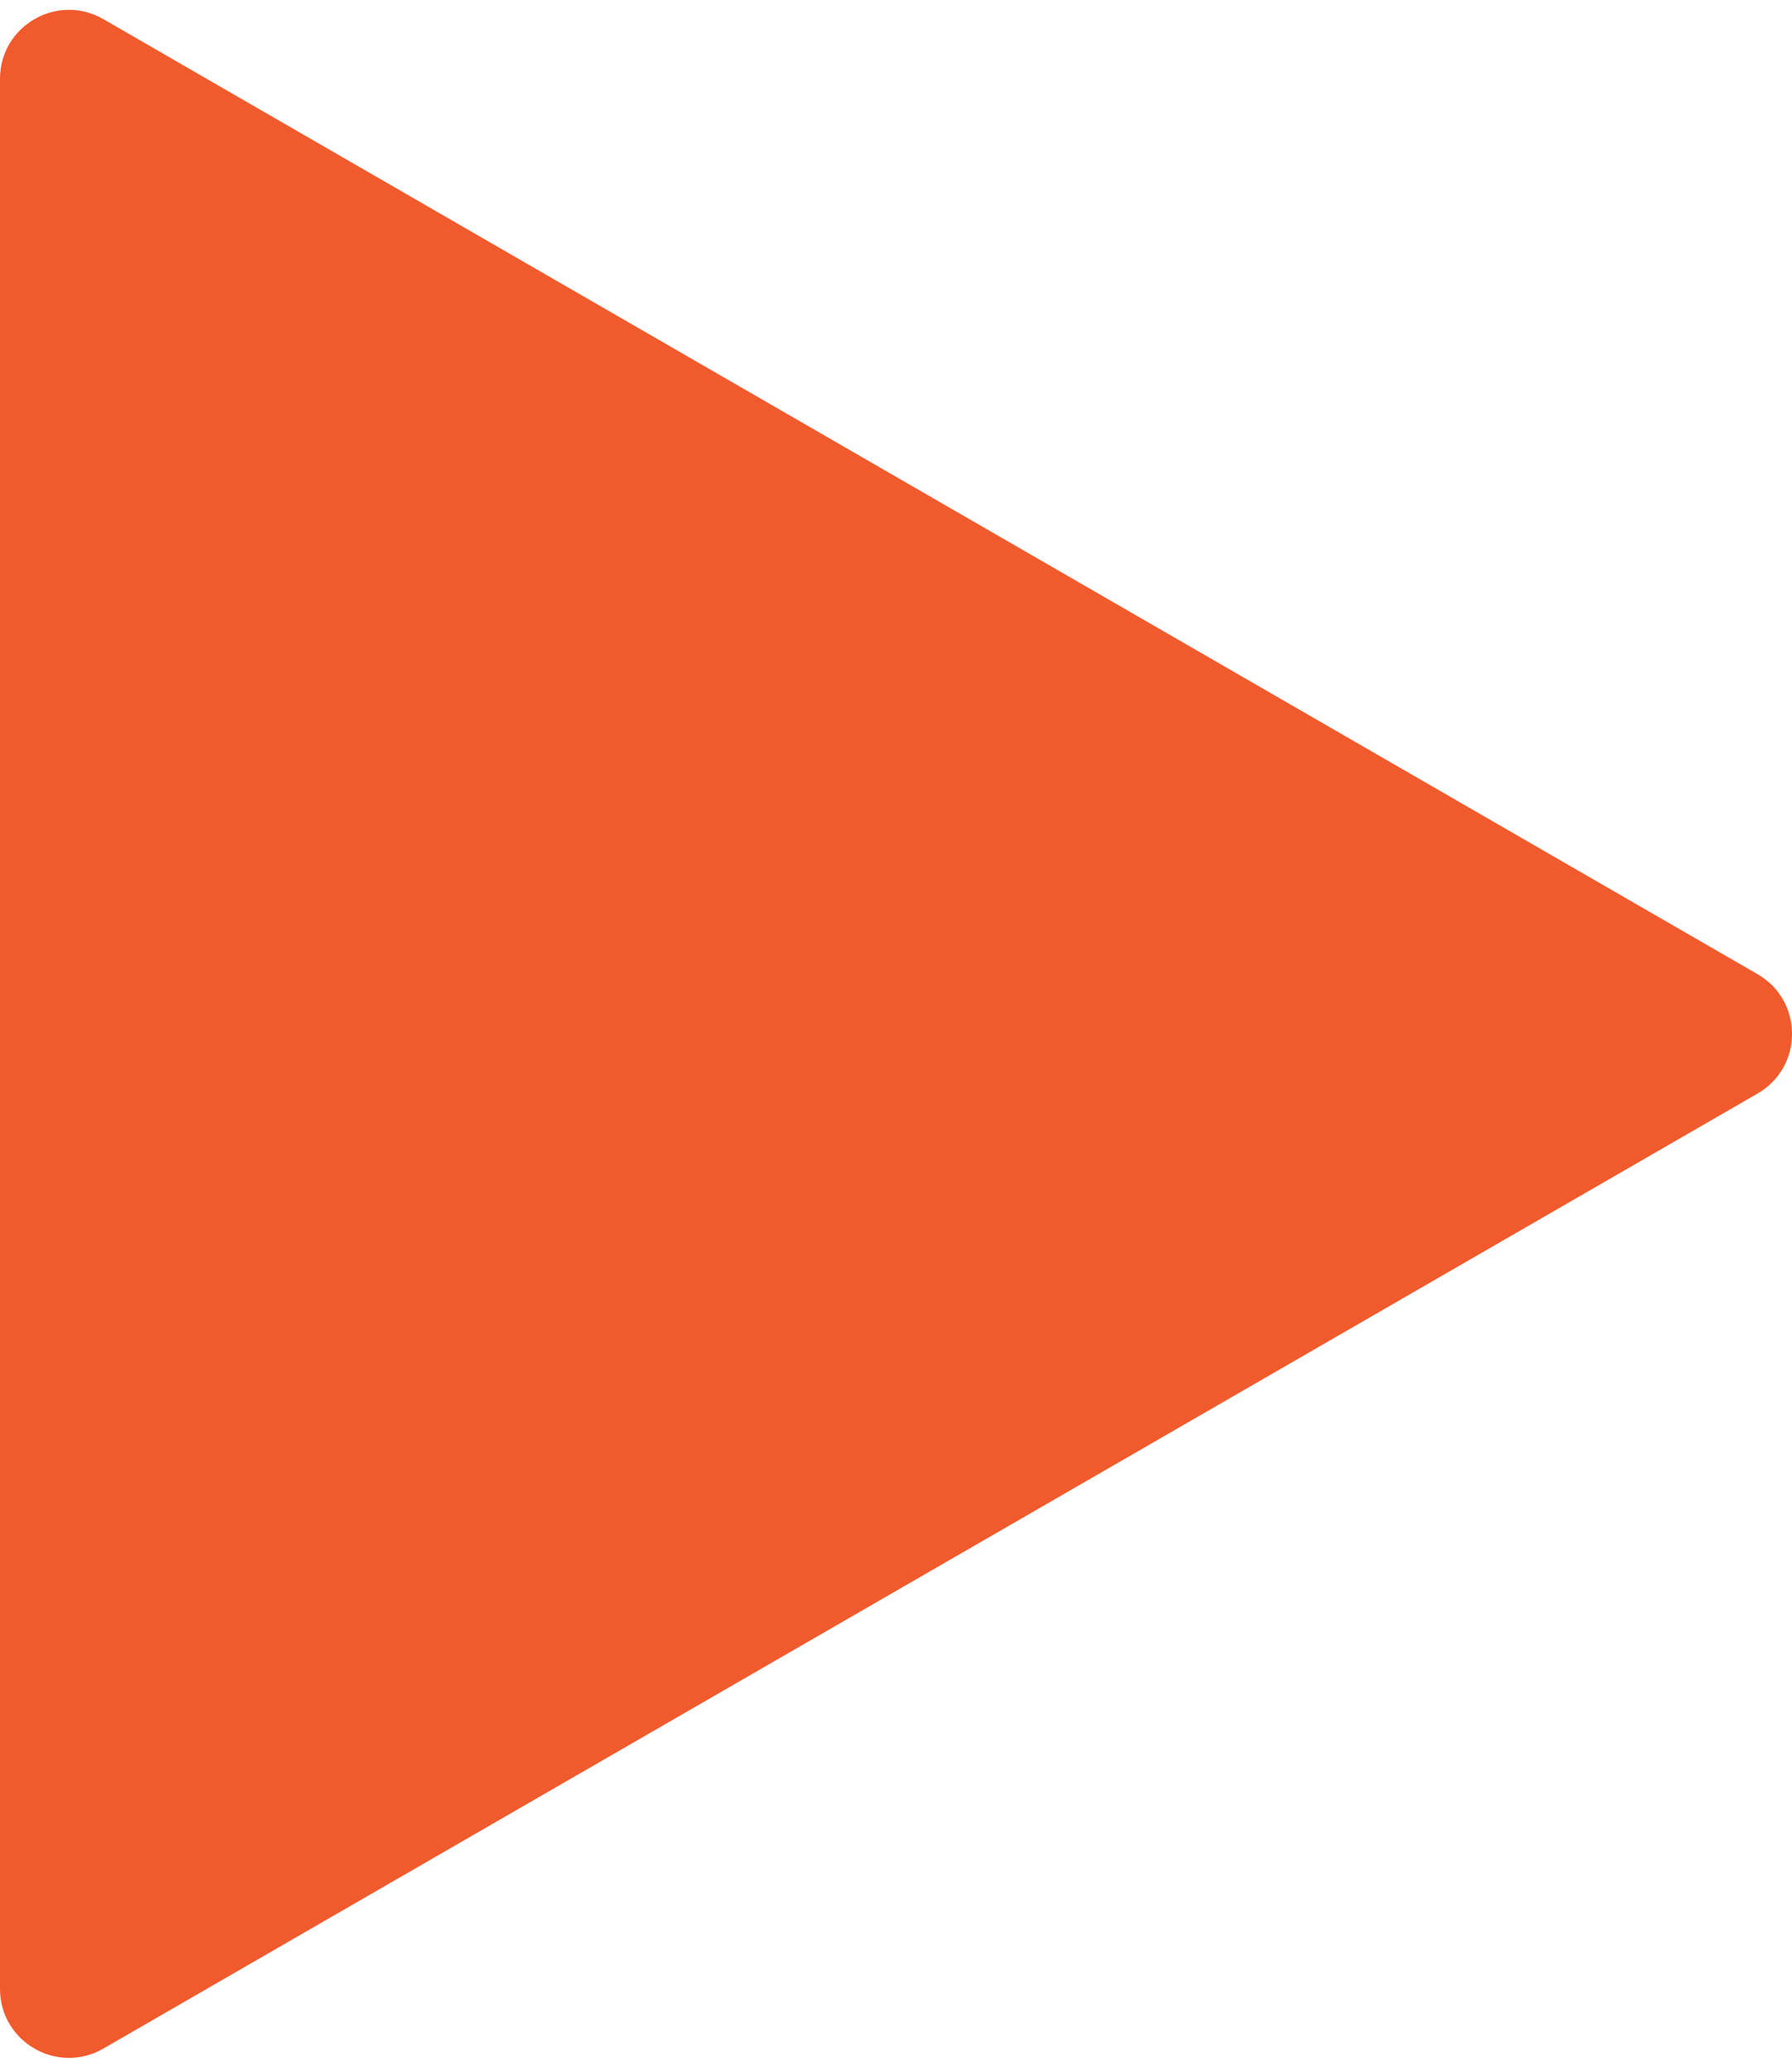 
<svg width="26" height="30" viewBox="0 0 26 30" fill="none" xmlns="http://www.w3.org/2000/svg">
<path d="M25.5 14.134C26.167 14.519 26.167 15.481 25.5 15.866L1.5 29.722C0.833 30.107 -1.42614e-06 29.626 -1.39249e-06 28.856L-1.81122e-07 1.144C-1.47473e-07 0.374 0.833 -0.107 1.5 0.278L25.5 14.134Z" fill="#f15a2c"/>
</svg>
